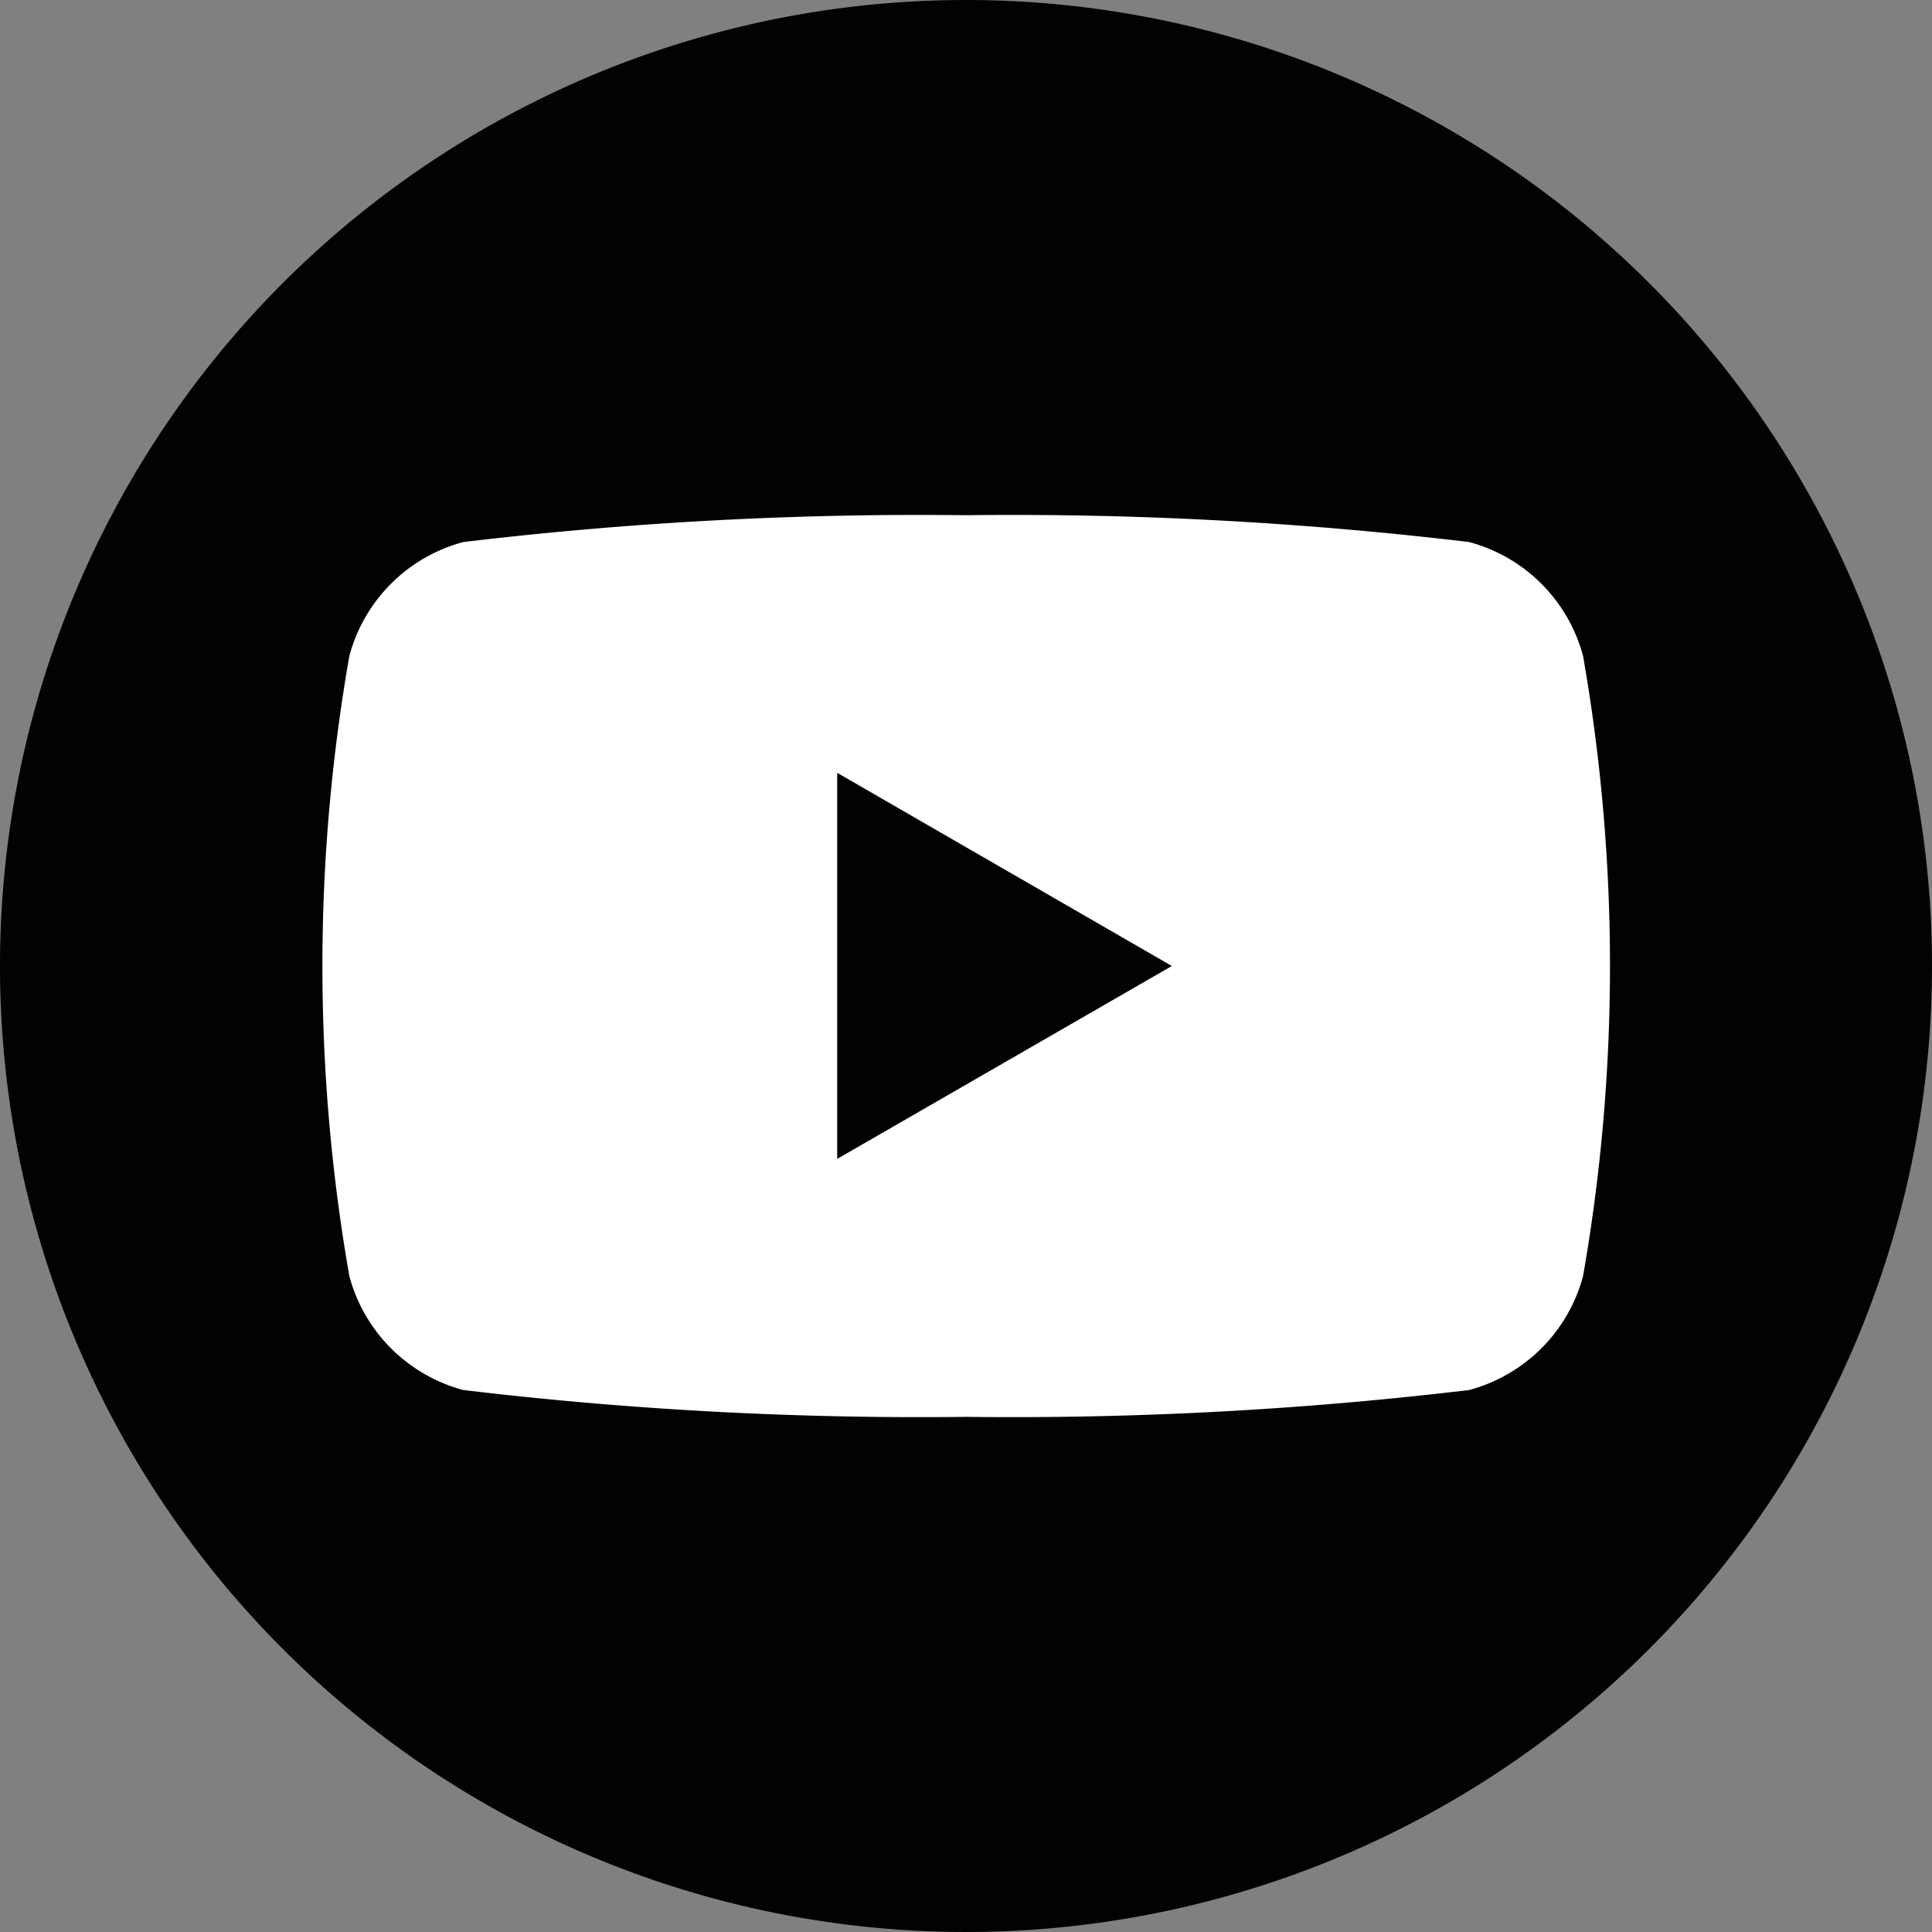 <svg xmlns="http://www.w3.org/2000/svg" width="28.814" height="28.814" viewBox="0 0 28.814 28.814"><rect x="0" y="0" width="28.814" height="28.814" fill="#808080" stroke="none"/><path d="M28.814,14.407A14.407,14.407,0,1,1,14.407,0,14.407,14.407,0,0,1,28.814,14.407" fill="#010201"/><path d="M41.308,38.1a2.4,2.4,0,0,0-1.7-1.7,57.393,57.393,0,0,0-7.5-.4,57.393,57.393,0,0,0-7.5.4,2.4,2.4,0,0,0-1.7,1.7,26.823,26.823,0,0,0,0,9.247,2.4,2.4,0,0,0,1.7,1.7,57.393,57.393,0,0,0,7.5.4,57.393,57.393,0,0,0,7.5-.4,2.4,2.4,0,0,0,1.7-1.7,26.824,26.824,0,0,0,0-9.247M30.184,45.6V39.842l4.991,2.881Z" transform="translate(-17.698 -28.316)" fill="#fff"/></svg>